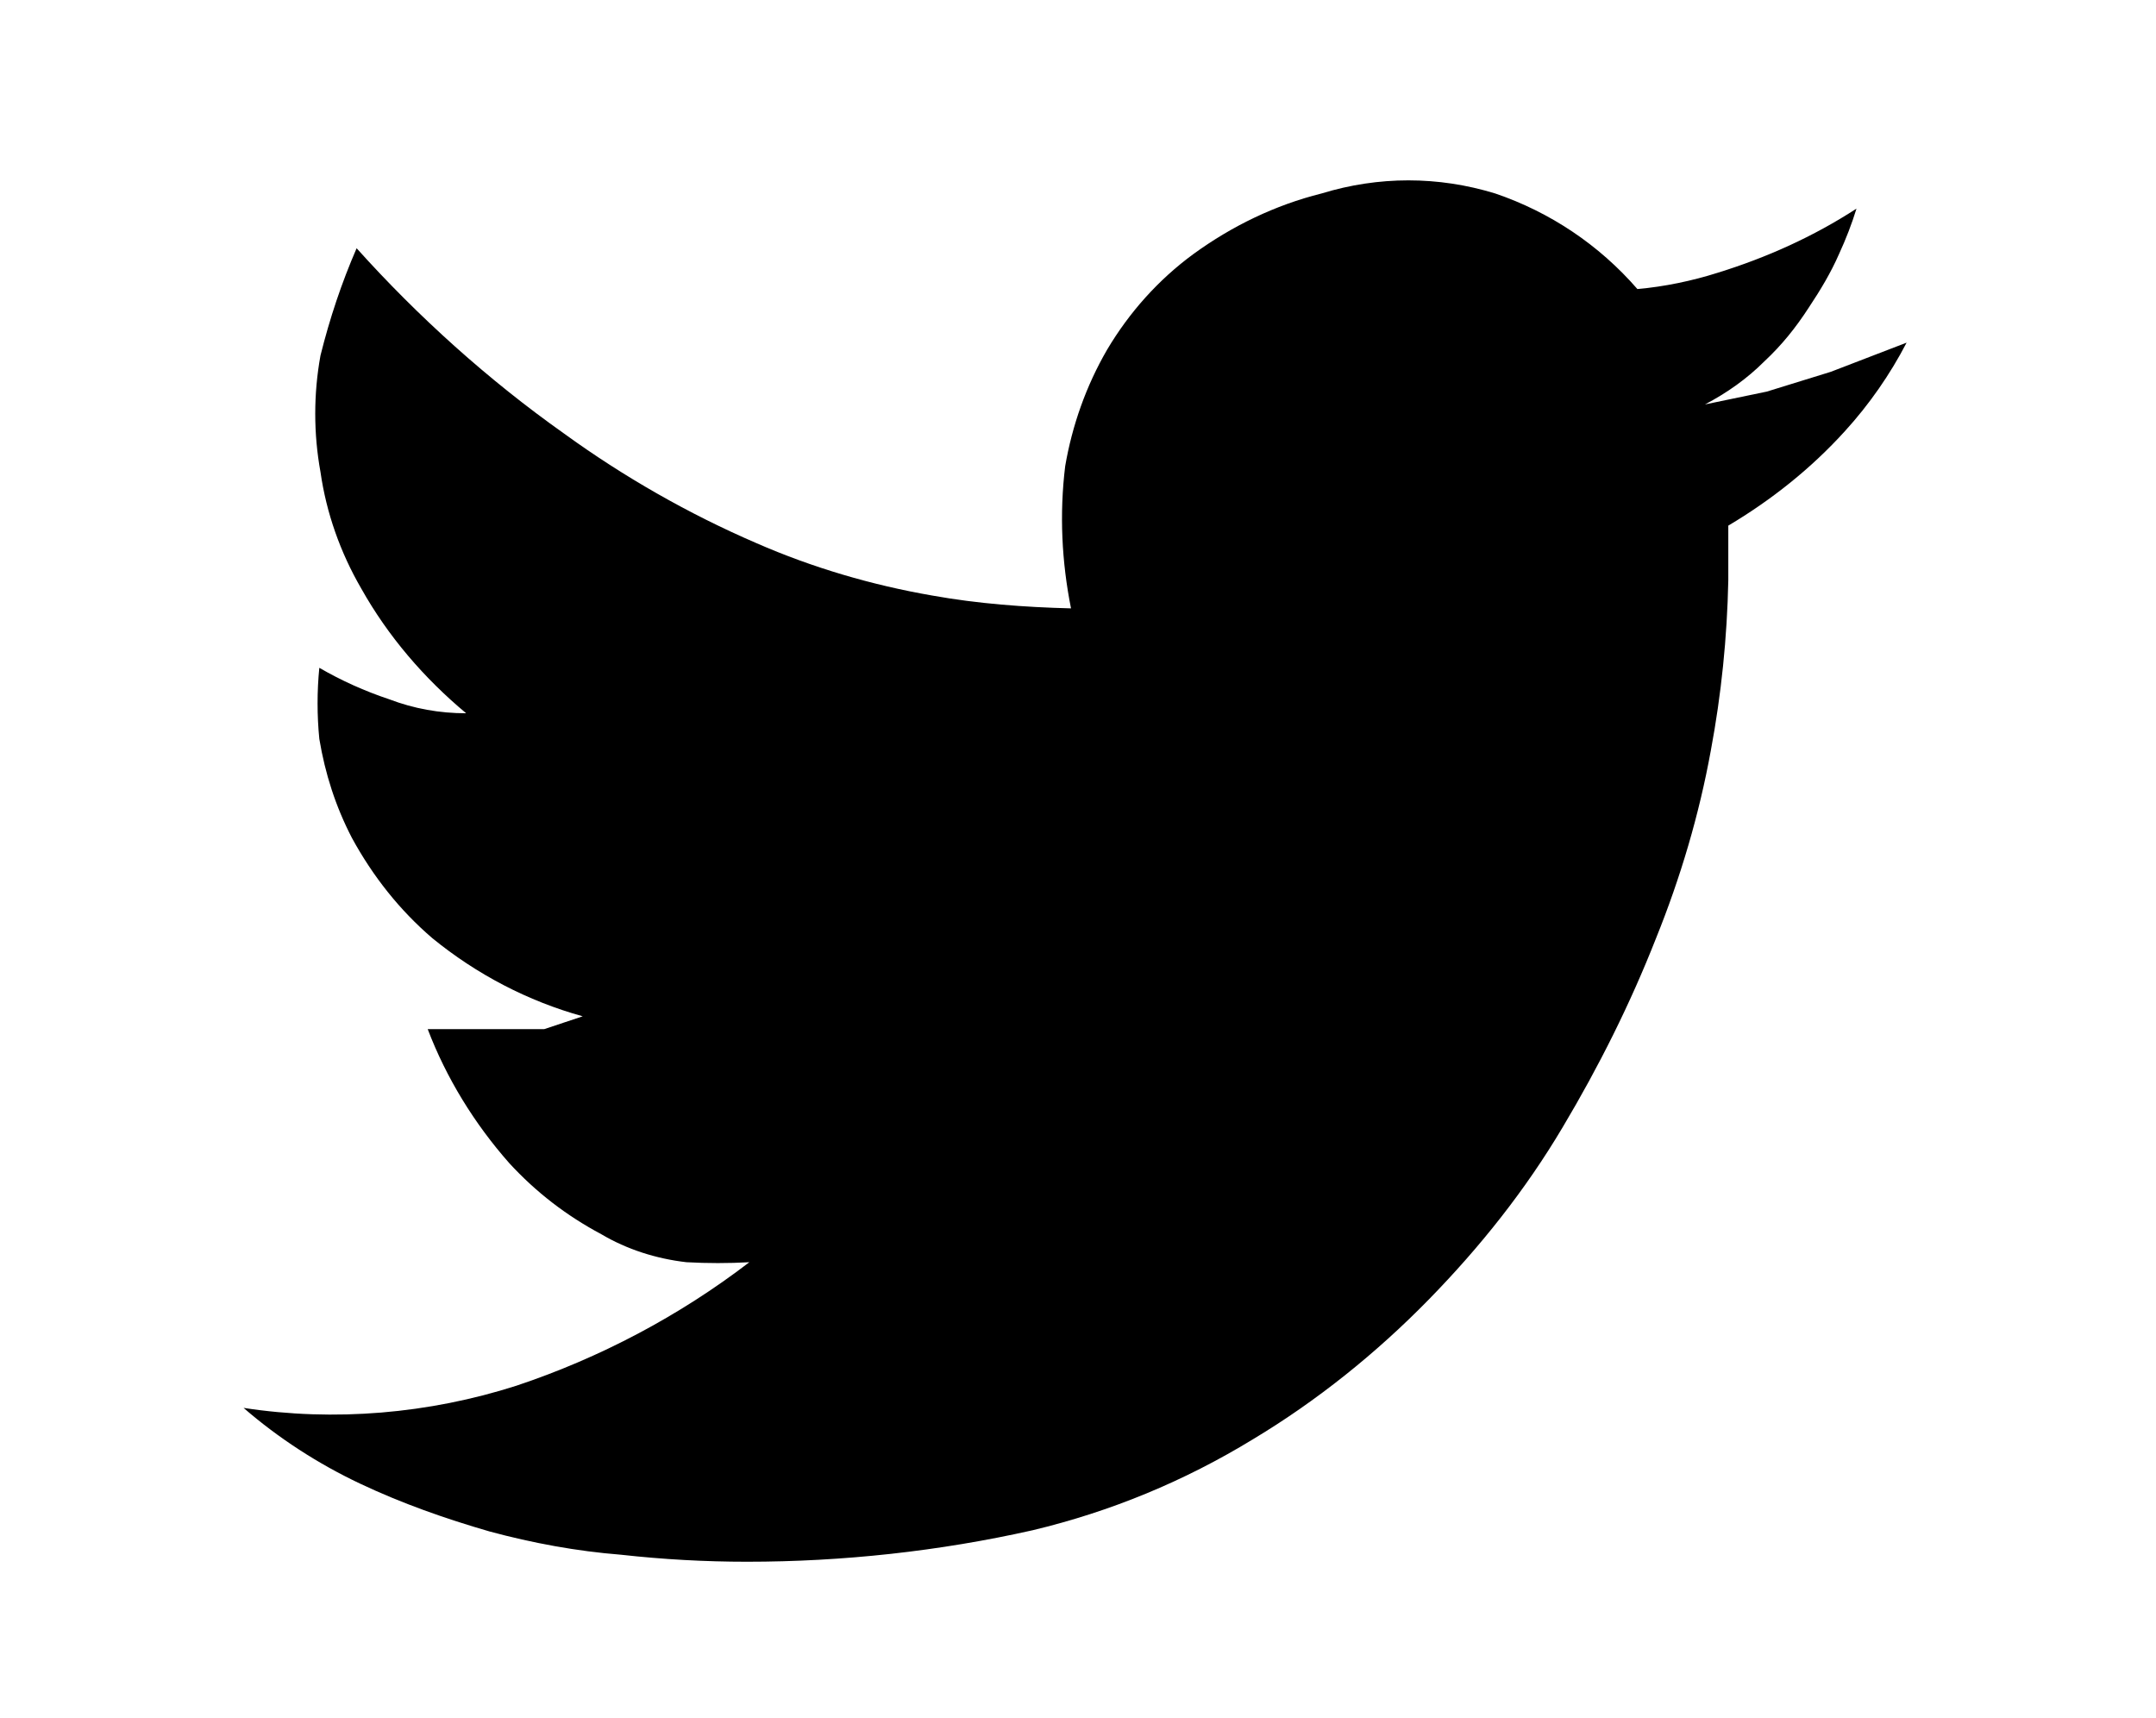 <?xml version="1.0" encoding="utf-8"?>
<!-- Generator: Adobe Illustrator 24.0.1, SVG Export Plug-In . SVG Version: 6.00 Build 0)  -->
<svg version="1.1" id="Layer_1" xmlns="http://www.w3.org/2000/svg" xmlns:xlink="http://www.w3.org/1999/xlink" x="0px" y="0px"
	 viewBox="0 0 18.5 14.74" style="enable-background:new 0 0 18.5 14.74;" xml:space="preserve">
<title>social</title>
<path d="M16.36,2.94c-0.14,0.27-0.32,0.53-0.53,0.76c-0.29,0.32-0.63,0.59-1,0.81c0,0.08,0,0.15,0,0.23c0,0.08,0,0.16,0,0.24
	c-0.01,0.49-0.06,0.98-0.15,1.46c-0.1,0.55-0.26,1.09-0.47,1.61c-0.22,0.56-0.49,1.1-0.8,1.62c-0.32,0.54-0.71,1.03-1.15,1.48
	c-0.45,0.46-0.96,0.87-1.51,1.2c-0.59,0.36-1.22,0.62-1.89,0.78c-0.8,0.18-1.63,0.27-2.45,0.27c-0.36,0-0.72-0.02-1.08-0.06
	c-0.38-0.03-0.76-0.1-1.13-0.2c-0.38-0.11-0.75-0.24-1.11-0.41c-0.36-0.17-0.7-0.39-1-0.65c0.78,0.12,1.59,0.05,2.34-0.19
	c0.72-0.24,1.4-0.6,2-1.06c-0.18,0.01-0.36,0.01-0.54,0c-0.26-0.03-0.51-0.11-0.73-0.24c-0.3-0.16-0.56-0.36-0.79-0.61
	c-0.3-0.34-0.54-0.73-0.7-1.15h0.27h0.35h0.38L5,8.72C4.53,8.59,4.09,8.36,3.71,8.05C3.43,7.81,3.2,7.52,3.02,7.19
	C2.88,6.92,2.79,6.64,2.74,6.34c-0.02-0.2-0.02-0.41,0-0.61C2.93,5.84,3.13,5.93,3.34,6C3.55,6.08,3.77,6.12,4,6.12
	c-0.36-0.3-0.67-0.66-0.9-1.07c-0.18-0.31-0.3-0.65-0.35-1c-0.06-0.33-0.06-0.67,0-1c0.08-0.32,0.18-0.62,0.31-0.92
	c0.53,0.59,1.13,1.13,1.78,1.59c0.51,0.37,1.07,0.69,1.65,0.94C6.97,4.87,7.48,5.02,8,5.11c0.39,0.07,0.79,0.1,1.19,0.11
	C9.11,4.82,9.09,4.41,9.14,4C9.2,3.65,9.32,3.31,9.5,3c0.19-0.32,0.44-0.6,0.74-0.82c0.33-0.24,0.7-0.42,1.1-0.52
	c0.49-0.15,1-0.15,1.49,0c0.47,0.16,0.89,0.44,1.22,0.82c0.23-0.02,0.47-0.07,0.69-0.14c0.42-0.13,0.82-0.31,1.19-0.55
	c-0.04,0.13-0.09,0.26-0.15,0.39c-0.07,0.16-0.16,0.31-0.26,0.46c-0.11,0.17-0.23,0.32-0.38,0.46c-0.15,0.15-0.32,0.27-0.51,0.37
	l0.53-0.11l0.55-0.17L16.36,2.94z"/>
</svg>
